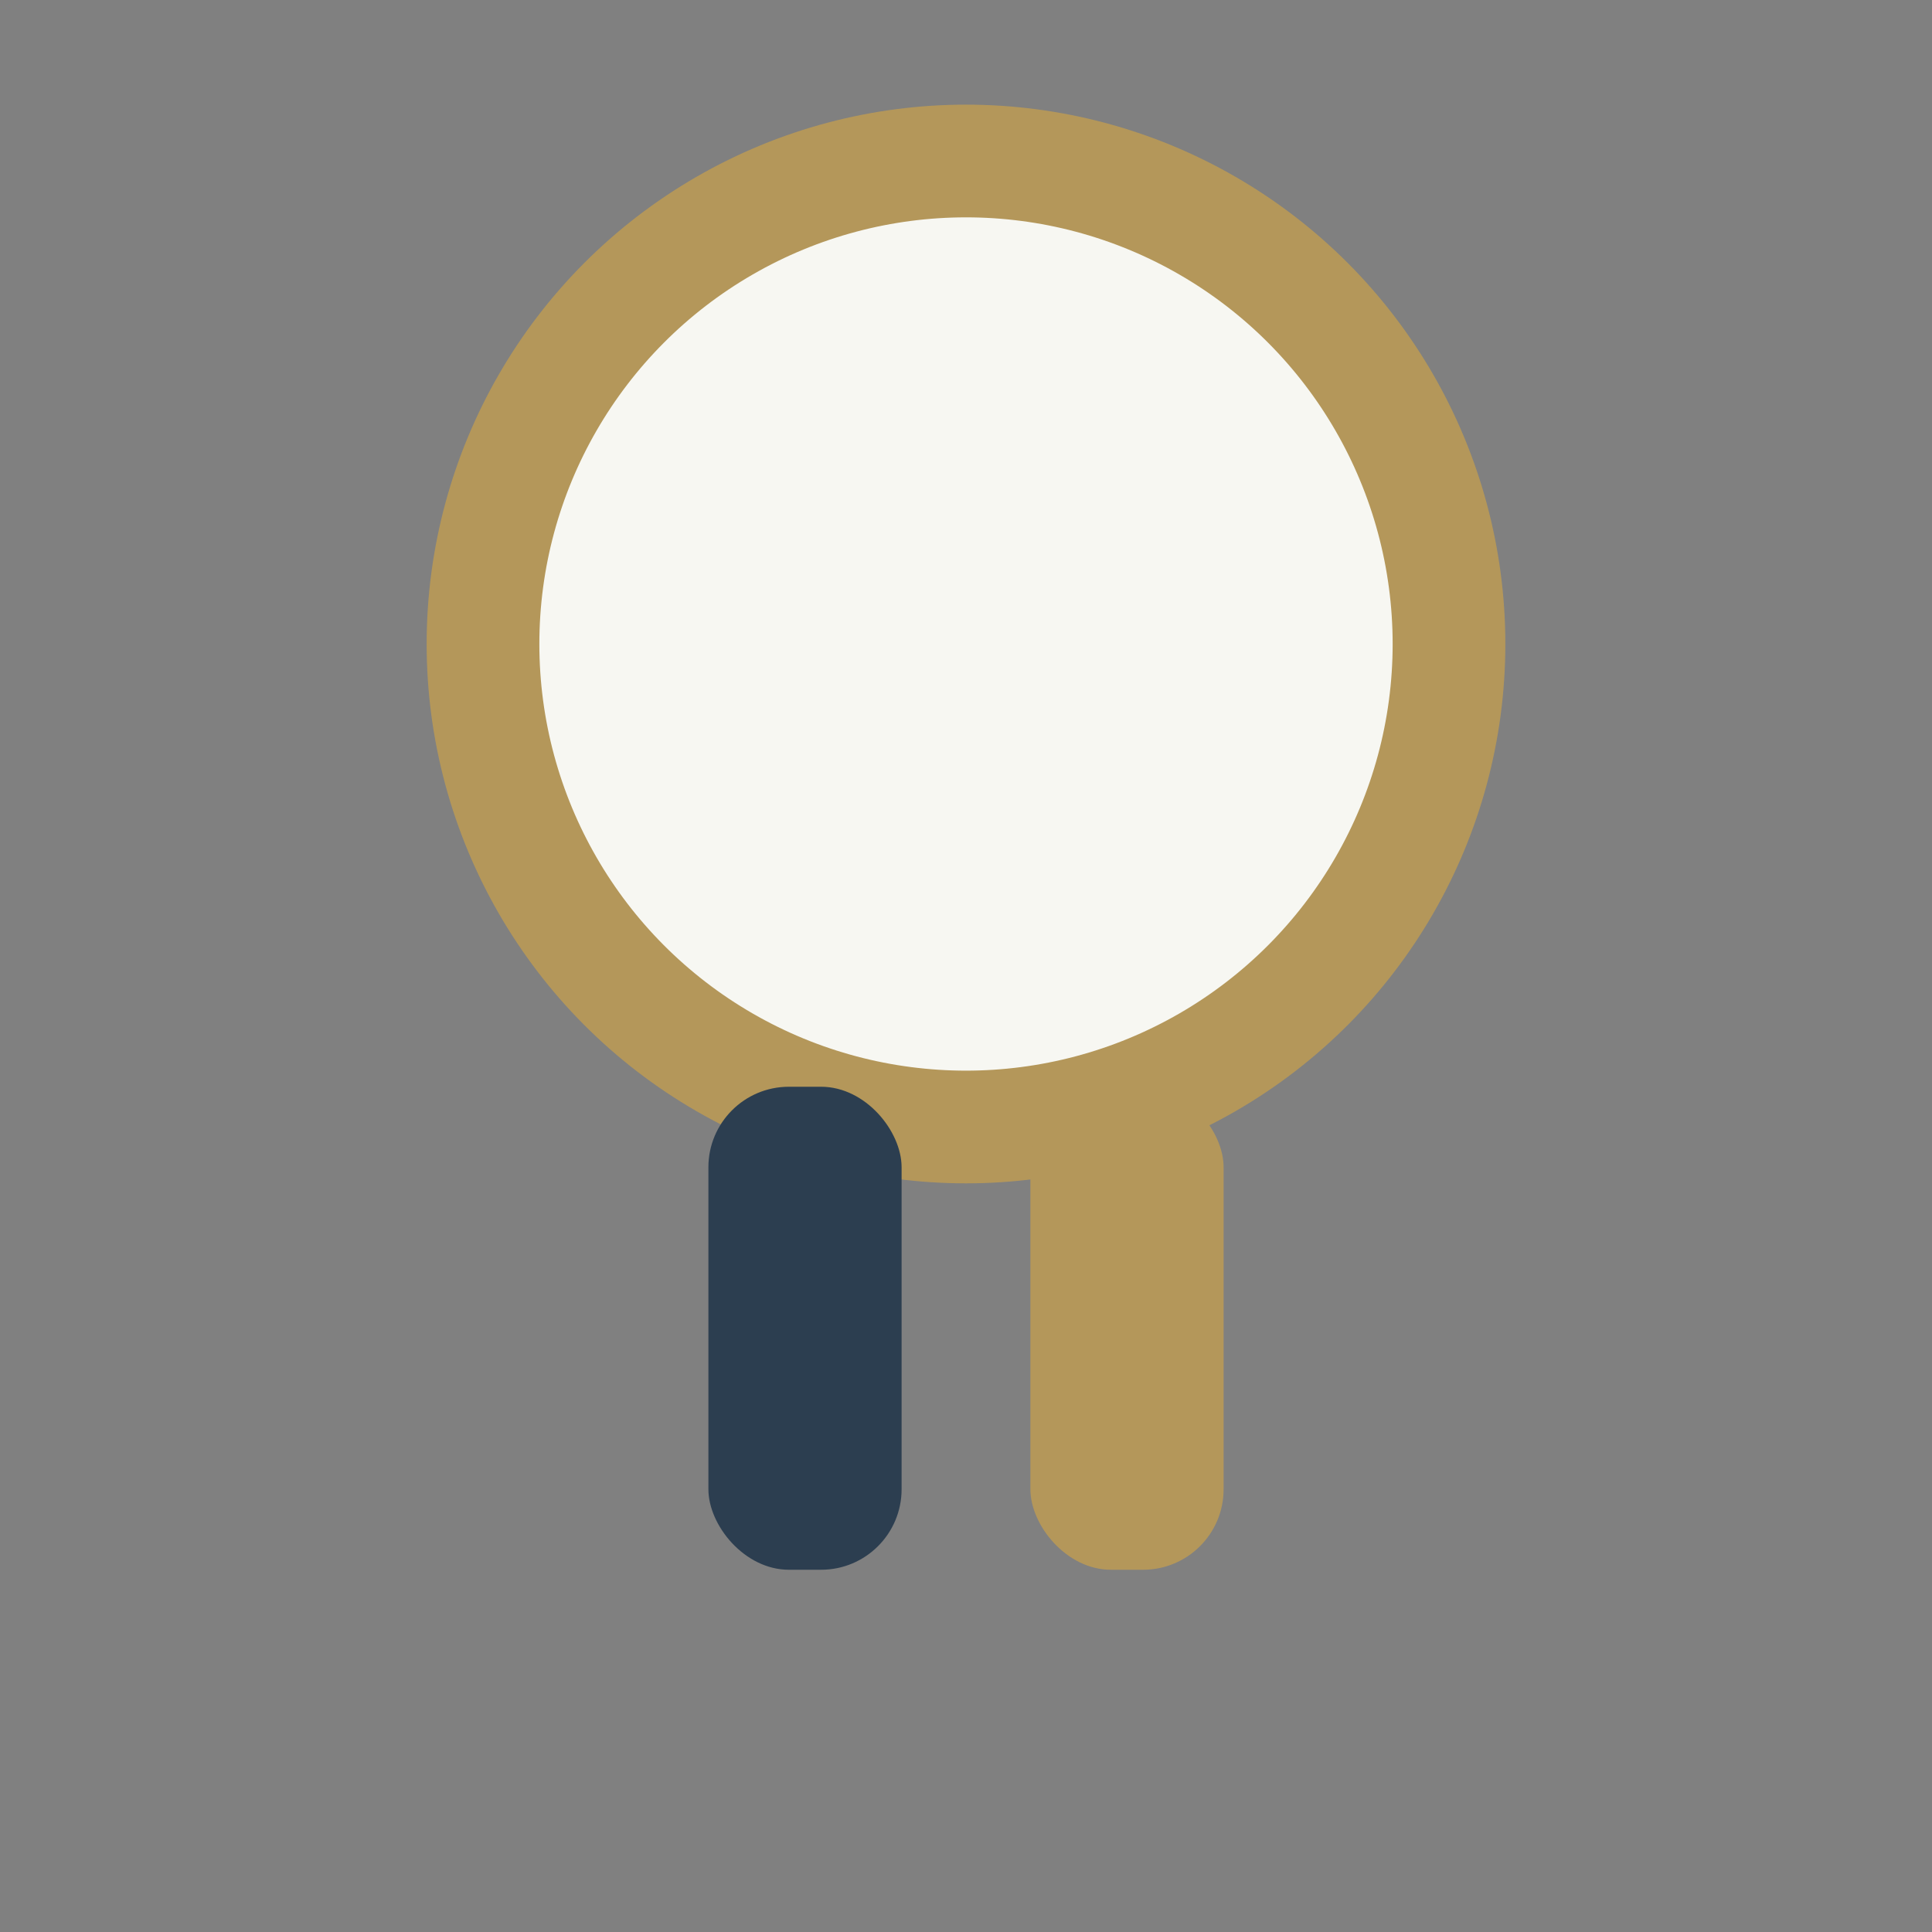 <?xml version="1.0" encoding="UTF-8"?>
<svg xmlns="http://www.w3.org/2000/svg" width="24" height="24" viewBox="0 0 24 24"><rect x="0" y="0" width="24" height="24" fill="#808080" stroke="none"/><circle cx="12" cy="8" r="6" fill="#F7F7F2" stroke="#B4975A" stroke-width="1.4"/><rect x="8.8" y="13.5" width="2.4" height="6" fill="#2C3E50" rx="1"/><rect x="12.8" y="13.5" width="2.4" height="6" fill="#B4975A" rx="1"/></svg>